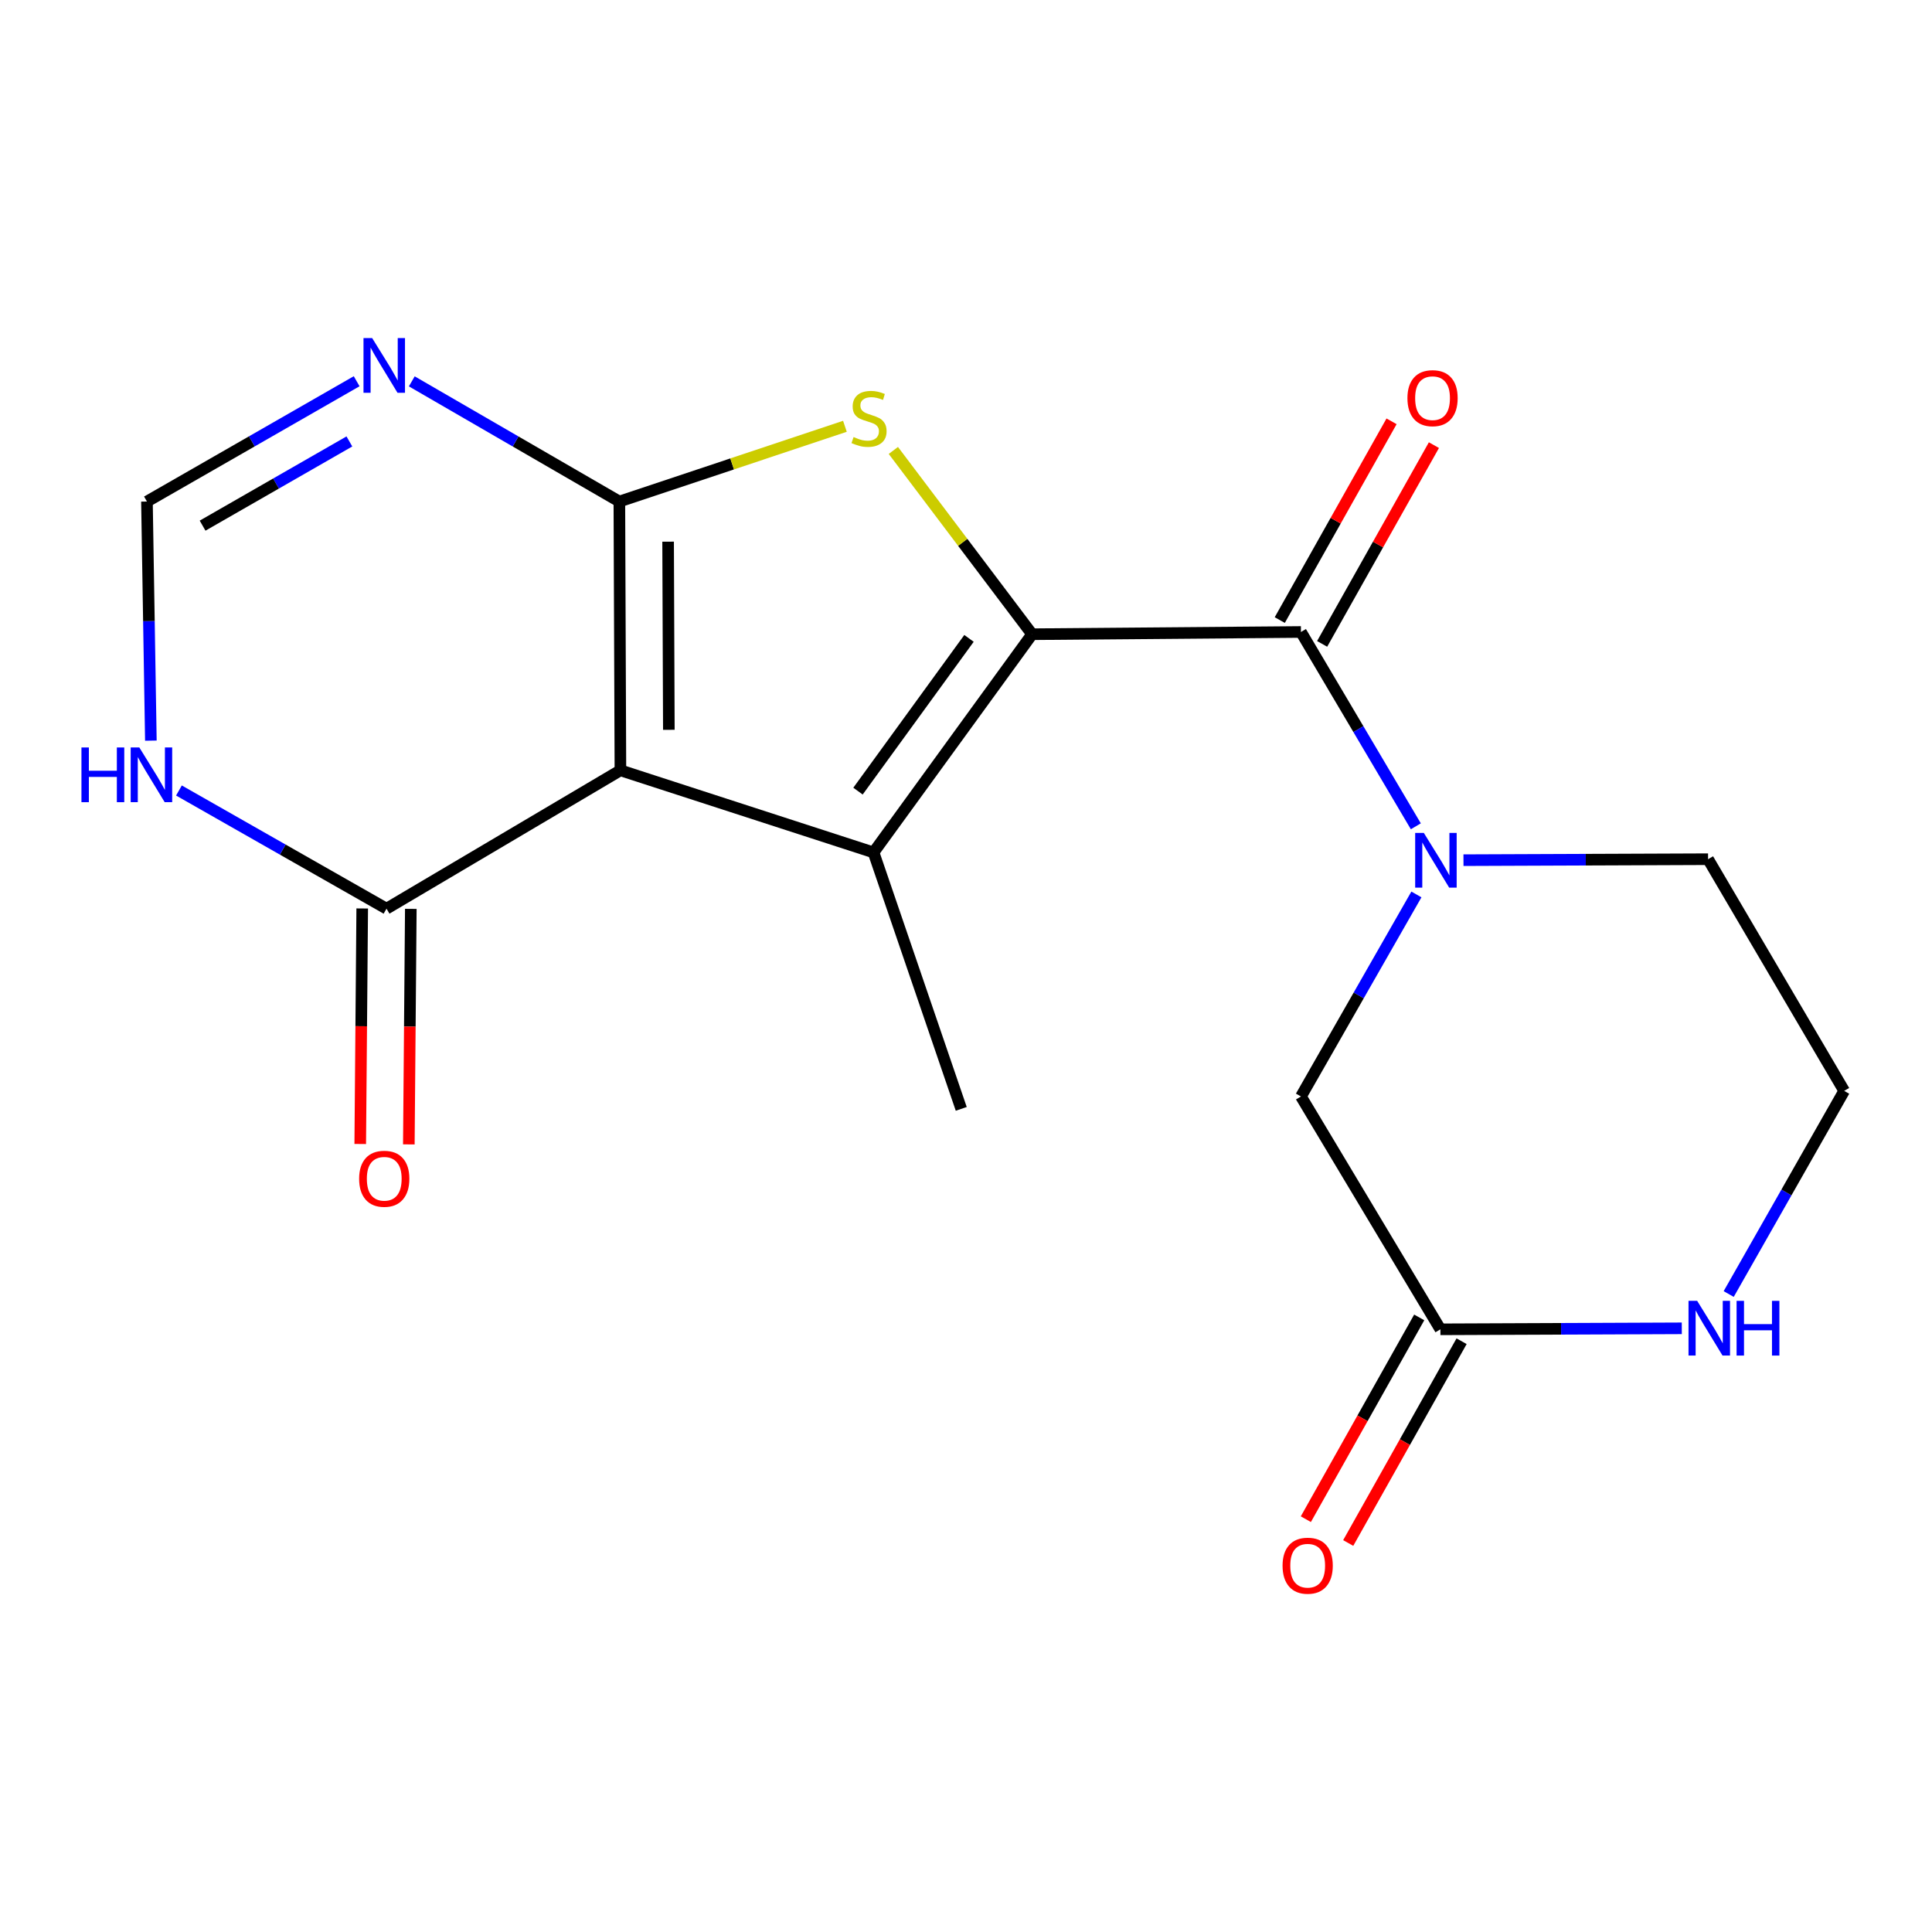 <?xml version='1.0' encoding='iso-8859-1'?>
<svg version='1.1' baseProfile='full'
              xmlns='http://www.w3.org/2000/svg'
                      xmlns:rdkit='http://www.rdkit.org/xml'
                      xmlns:xlink='http://www.w3.org/1999/xlink'
                  xml:space='preserve'
width='1000px' height='1000px' viewBox='0 0 1000 1000'>
<!-- END OF HEADER -->
<rect style='opacity:1.0;fill:#FFFFFF;stroke:none' width='1000' height='1000' x='0' y='0'> </rect>
<path class='bond-0' d='M 320.578,259.598 L 321.123,398.717' style='fill:none;fill-rule:evenodd;stroke:#000000;stroke-width:6px;stroke-linecap:butt;stroke-linejoin:miter;stroke-opacity:1' />
<path class='bond-0' d='M 345.814,280.367 L 346.196,377.751' style='fill:none;fill-rule:evenodd;stroke:#000000;stroke-width:6px;stroke-linecap:butt;stroke-linejoin:miter;stroke-opacity:1' />
<path class='bond-3' d='M 320.578,259.598 L 378.954,240.124' style='fill:none;fill-rule:evenodd;stroke:#000000;stroke-width:6px;stroke-linecap:butt;stroke-linejoin:miter;stroke-opacity:1' />
<path class='bond-3' d='M 378.954,240.124 L 437.331,220.651' style='fill:none;fill-rule:evenodd;stroke:#CCCC00;stroke-width:6px;stroke-linecap:butt;stroke-linejoin:miter;stroke-opacity:1' />
<path class='bond-6' d='M 320.578,259.598 L 266.859,228.495' style='fill:none;fill-rule:evenodd;stroke:#000000;stroke-width:6px;stroke-linecap:butt;stroke-linejoin:miter;stroke-opacity:1' />
<path class='bond-6' d='M 266.859,228.495 L 213.141,197.391' style='fill:none;fill-rule:evenodd;stroke:#0000FF;stroke-width:6px;stroke-linecap:butt;stroke-linejoin:miter;stroke-opacity:1' />
<path class='bond-2' d='M 321.123,398.717 L 452.137,441.215' style='fill:none;fill-rule:evenodd;stroke:#000000;stroke-width:6px;stroke-linecap:butt;stroke-linejoin:miter;stroke-opacity:1' />
<path class='bond-7' d='M 321.123,398.717 L 200.059,470.324' style='fill:none;fill-rule:evenodd;stroke:#000000;stroke-width:6px;stroke-linecap:butt;stroke-linejoin:miter;stroke-opacity:1' />
<path class='bond-1' d='M 534.211,328.27 L 498.305,280.711' style='fill:none;fill-rule:evenodd;stroke:#000000;stroke-width:6px;stroke-linecap:butt;stroke-linejoin:miter;stroke-opacity:1' />
<path class='bond-1' d='M 498.305,280.711 L 462.399,233.151' style='fill:none;fill-rule:evenodd;stroke:#CCCC00;stroke-width:6px;stroke-linecap:butt;stroke-linejoin:miter;stroke-opacity:1' />
<path class='bond-4' d='M 534.211,328.27 L 673.372,327.11' style='fill:none;fill-rule:evenodd;stroke:#000000;stroke-width:6px;stroke-linecap:butt;stroke-linejoin:miter;stroke-opacity:1' />
<path class='bond-19' d='M 534.211,328.27 L 452.137,441.215' style='fill:none;fill-rule:evenodd;stroke:#000000;stroke-width:6px;stroke-linecap:butt;stroke-linejoin:miter;stroke-opacity:1' />
<path class='bond-19' d='M 501.551,330.425 L 444.099,409.486' style='fill:none;fill-rule:evenodd;stroke:#000000;stroke-width:6px;stroke-linecap:butt;stroke-linejoin:miter;stroke-opacity:1' />
<path class='bond-16' d='M 452.137,441.215 L 497.541,573.948' style='fill:none;fill-rule:evenodd;stroke:#000000;stroke-width:6px;stroke-linecap:butt;stroke-linejoin:miter;stroke-opacity:1' />
<path class='bond-5' d='M 673.372,327.11 L 703.102,377.4' style='fill:none;fill-rule:evenodd;stroke:#000000;stroke-width:6px;stroke-linecap:butt;stroke-linejoin:miter;stroke-opacity:1' />
<path class='bond-5' d='M 703.102,377.4 L 732.832,427.689' style='fill:none;fill-rule:evenodd;stroke:#0000FF;stroke-width:6px;stroke-linecap:butt;stroke-linejoin:miter;stroke-opacity:1' />
<path class='bond-13' d='M 684.335,333.276 L 713.264,281.84' style='fill:none;fill-rule:evenodd;stroke:#000000;stroke-width:6px;stroke-linecap:butt;stroke-linejoin:miter;stroke-opacity:1' />
<path class='bond-13' d='M 713.264,281.84 L 742.193,230.404' style='fill:none;fill-rule:evenodd;stroke:#FF0000;stroke-width:6px;stroke-linecap:butt;stroke-linejoin:miter;stroke-opacity:1' />
<path class='bond-13' d='M 662.41,320.945 L 691.339,269.509' style='fill:none;fill-rule:evenodd;stroke:#000000;stroke-width:6px;stroke-linecap:butt;stroke-linejoin:miter;stroke-opacity:1' />
<path class='bond-13' d='M 691.339,269.509 L 720.268,218.073' style='fill:none;fill-rule:evenodd;stroke:#FF0000;stroke-width:6px;stroke-linecap:butt;stroke-linejoin:miter;stroke-opacity:1' />
<path class='bond-11' d='M 733.129,462.962 L 703.251,515.247' style='fill:none;fill-rule:evenodd;stroke:#0000FF;stroke-width:6px;stroke-linecap:butt;stroke-linejoin:miter;stroke-opacity:1' />
<path class='bond-11' d='M 703.251,515.247 L 673.372,567.533' style='fill:none;fill-rule:evenodd;stroke:#000000;stroke-width:6px;stroke-linecap:butt;stroke-linejoin:miter;stroke-opacity:1' />
<path class='bond-17' d='M 757.494,445.225 L 820.796,444.974' style='fill:none;fill-rule:evenodd;stroke:#0000FF;stroke-width:6px;stroke-linecap:butt;stroke-linejoin:miter;stroke-opacity:1' />
<path class='bond-17' d='M 820.796,444.974 L 884.098,444.722' style='fill:none;fill-rule:evenodd;stroke:#000000;stroke-width:6px;stroke-linecap:butt;stroke-linejoin:miter;stroke-opacity:1' />
<path class='bond-9' d='M 184.605,197.329 L 130.333,228.464' style='fill:none;fill-rule:evenodd;stroke:#0000FF;stroke-width:6px;stroke-linecap:butt;stroke-linejoin:miter;stroke-opacity:1' />
<path class='bond-9' d='M 130.333,228.464 L 76.061,259.598' style='fill:none;fill-rule:evenodd;stroke:#000000;stroke-width:6px;stroke-linecap:butt;stroke-linejoin:miter;stroke-opacity:1' />
<path class='bond-9' d='M 180.841,228.489 L 142.85,250.283' style='fill:none;fill-rule:evenodd;stroke:#0000FF;stroke-width:6px;stroke-linecap:butt;stroke-linejoin:miter;stroke-opacity:1' />
<path class='bond-9' d='M 142.85,250.283 L 104.859,272.077' style='fill:none;fill-rule:evenodd;stroke:#000000;stroke-width:6px;stroke-linecap:butt;stroke-linejoin:miter;stroke-opacity:1' />
<path class='bond-14' d='M 187.482,470.219 L 186.97,531.172' style='fill:none;fill-rule:evenodd;stroke:#000000;stroke-width:6px;stroke-linecap:butt;stroke-linejoin:miter;stroke-opacity:1' />
<path class='bond-14' d='M 186.97,531.172 L 186.458,592.126' style='fill:none;fill-rule:evenodd;stroke:#FF0000;stroke-width:6px;stroke-linecap:butt;stroke-linejoin:miter;stroke-opacity:1' />
<path class='bond-14' d='M 212.636,470.43 L 212.124,531.383' style='fill:none;fill-rule:evenodd;stroke:#000000;stroke-width:6px;stroke-linecap:butt;stroke-linejoin:miter;stroke-opacity:1' />
<path class='bond-14' d='M 212.124,531.383 L 211.612,592.337' style='fill:none;fill-rule:evenodd;stroke:#FF0000;stroke-width:6px;stroke-linecap:butt;stroke-linejoin:miter;stroke-opacity:1' />
<path class='bond-20' d='M 200.059,470.324 L 146.34,439.741' style='fill:none;fill-rule:evenodd;stroke:#000000;stroke-width:6px;stroke-linecap:butt;stroke-linejoin:miter;stroke-opacity:1' />
<path class='bond-20' d='M 146.34,439.741 L 92.621,409.158' style='fill:none;fill-rule:evenodd;stroke:#0000FF;stroke-width:6px;stroke-linecap:butt;stroke-linejoin:miter;stroke-opacity:1' />
<path class='bond-8' d='M 78.09,383.354 L 77.075,321.476' style='fill:none;fill-rule:evenodd;stroke:#0000FF;stroke-width:6px;stroke-linecap:butt;stroke-linejoin:miter;stroke-opacity:1' />
<path class='bond-8' d='M 77.075,321.476 L 76.061,259.598' style='fill:none;fill-rule:evenodd;stroke:#000000;stroke-width:6px;stroke-linecap:butt;stroke-linejoin:miter;stroke-opacity:1' />
<path class='bond-10' d='M 745.552,688.052 L 673.372,567.533' style='fill:none;fill-rule:evenodd;stroke:#000000;stroke-width:6px;stroke-linecap:butt;stroke-linejoin:miter;stroke-opacity:1' />
<path class='bond-15' d='M 734.587,681.891 L 705.245,734.111' style='fill:none;fill-rule:evenodd;stroke:#000000;stroke-width:6px;stroke-linecap:butt;stroke-linejoin:miter;stroke-opacity:1' />
<path class='bond-15' d='M 705.245,734.111 L 675.903,786.33' style='fill:none;fill-rule:evenodd;stroke:#FF0000;stroke-width:6px;stroke-linecap:butt;stroke-linejoin:miter;stroke-opacity:1' />
<path class='bond-15' d='M 756.517,694.213 L 727.175,746.433' style='fill:none;fill-rule:evenodd;stroke:#000000;stroke-width:6px;stroke-linecap:butt;stroke-linejoin:miter;stroke-opacity:1' />
<path class='bond-15' d='M 727.175,746.433 L 697.833,798.653' style='fill:none;fill-rule:evenodd;stroke:#FF0000;stroke-width:6px;stroke-linecap:butt;stroke-linejoin:miter;stroke-opacity:1' />
<path class='bond-21' d='M 745.552,688.052 L 808.023,687.795' style='fill:none;fill-rule:evenodd;stroke:#000000;stroke-width:6px;stroke-linecap:butt;stroke-linejoin:miter;stroke-opacity:1' />
<path class='bond-21' d='M 808.023,687.795 L 870.494,687.537' style='fill:none;fill-rule:evenodd;stroke:#0000FF;stroke-width:6px;stroke-linecap:butt;stroke-linejoin:miter;stroke-opacity:1' />
<path class='bond-12' d='M 894.771,669.786 L 924.658,617.213' style='fill:none;fill-rule:evenodd;stroke:#0000FF;stroke-width:6px;stroke-linecap:butt;stroke-linejoin:miter;stroke-opacity:1' />
<path class='bond-12' d='M 924.658,617.213 L 954.545,564.64' style='fill:none;fill-rule:evenodd;stroke:#000000;stroke-width:6px;stroke-linecap:butt;stroke-linejoin:miter;stroke-opacity:1' />
<path class='bond-18' d='M 884.098,444.722 L 954.545,564.64' style='fill:none;fill-rule:evenodd;stroke:#000000;stroke-width:6px;stroke-linecap:butt;stroke-linejoin:miter;stroke-opacity:1' />
<path  class='atom-4' d='M 441.817 226.206
Q 442.137 226.326, 443.457 226.886
Q 444.777 227.446, 446.217 227.806
Q 447.697 228.126, 449.137 228.126
Q 451.817 228.126, 453.377 226.846
Q 454.937 225.526, 454.937 223.246
Q 454.937 221.686, 454.137 220.726
Q 453.377 219.766, 452.177 219.246
Q 450.977 218.726, 448.977 218.126
Q 446.457 217.366, 444.937 216.646
Q 443.457 215.926, 442.377 214.406
Q 441.337 212.886, 441.337 210.326
Q 441.337 206.766, 443.737 204.566
Q 446.177 202.366, 450.977 202.366
Q 454.257 202.366, 457.977 203.926
L 457.057 207.006
Q 453.657 205.606, 451.097 205.606
Q 448.337 205.606, 446.817 206.766
Q 445.297 207.886, 445.337 209.846
Q 445.337 211.366, 446.097 212.286
Q 446.897 213.206, 448.017 213.726
Q 449.177 214.246, 451.097 214.846
Q 453.657 215.646, 455.177 216.446
Q 456.697 217.246, 457.777 218.886
Q 458.897 220.486, 458.897 223.246
Q 458.897 227.166, 456.257 229.286
Q 453.657 231.366, 449.297 231.366
Q 446.777 231.366, 444.857 230.806
Q 442.977 230.286, 440.737 229.366
L 441.817 226.206
' fill='#CCCC00'/>
<path  class='atom-6' d='M 736.972 431.121
L 746.252 446.121
Q 747.172 447.601, 748.652 450.281
Q 750.132 452.961, 750.212 453.121
L 750.212 431.121
L 753.972 431.121
L 753.972 459.441
L 750.092 459.441
L 740.132 443.041
Q 738.972 441.121, 737.732 438.921
Q 736.532 436.721, 736.172 436.041
L 736.172 459.441
L 732.492 459.441
L 732.492 431.121
L 736.972 431.121
' fill='#0000FF'/>
<path  class='atom-7' d='M 192.625 174.977
L 201.905 189.977
Q 202.825 191.457, 204.305 194.137
Q 205.785 196.817, 205.865 196.977
L 205.865 174.977
L 209.625 174.977
L 209.625 203.297
L 205.745 203.297
L 195.785 186.897
Q 194.625 184.977, 193.385 182.777
Q 192.185 180.577, 191.825 179.897
L 191.825 203.297
L 188.145 203.297
L 188.145 174.977
L 192.625 174.977
' fill='#0000FF'/>
<path  class='atom-9' d='M 42.16 386.891
L 46 386.891
L 46 398.931
L 60.48 398.931
L 60.48 386.891
L 64.32 386.891
L 64.32 415.211
L 60.48 415.211
L 60.48 402.131
L 46 402.131
L 46 415.211
L 42.16 415.211
L 42.16 386.891
' fill='#0000FF'/>
<path  class='atom-9' d='M 72.12 386.891
L 81.4 401.891
Q 82.32 403.371, 83.8 406.051
Q 85.28 408.731, 85.36 408.891
L 85.36 386.891
L 89.12 386.891
L 89.12 415.211
L 85.24 415.211
L 75.28 398.811
Q 74.12 396.891, 72.88 394.691
Q 71.68 392.491, 71.32 391.811
L 71.32 415.211
L 67.64 415.211
L 67.64 386.891
L 72.12 386.891
' fill='#0000FF'/>
<path  class='atom-13' d='M 878.453 673.319
L 887.733 688.319
Q 888.653 689.799, 890.133 692.479
Q 891.613 695.159, 891.693 695.319
L 891.693 673.319
L 895.453 673.319
L 895.453 701.639
L 891.573 701.639
L 881.613 685.239
Q 880.453 683.319, 879.213 681.119
Q 878.013 678.919, 877.653 678.239
L 877.653 701.639
L 873.973 701.639
L 873.973 673.319
L 878.453 673.319
' fill='#0000FF'/>
<path  class='atom-13' d='M 898.853 673.319
L 902.693 673.319
L 902.693 685.359
L 917.173 685.359
L 917.173 673.319
L 921.013 673.319
L 921.013 701.639
L 917.173 701.639
L 917.173 688.559
L 902.693 688.559
L 902.693 701.639
L 898.853 701.639
L 898.853 673.319
' fill='#0000FF'/>
<path  class='atom-14' d='M 728.485 206.085
Q 728.485 199.285, 731.845 195.485
Q 735.205 191.685, 741.485 191.685
Q 747.765 191.685, 751.125 195.485
Q 754.485 199.285, 754.485 206.085
Q 754.485 212.965, 751.085 216.885
Q 747.685 220.765, 741.485 220.765
Q 735.245 220.765, 731.845 216.885
Q 728.485 213.005, 728.485 206.085
M 741.485 217.565
Q 745.805 217.565, 748.125 214.685
Q 750.485 211.765, 750.485 206.085
Q 750.485 200.525, 748.125 197.725
Q 745.805 194.885, 741.485 194.885
Q 737.165 194.885, 734.805 197.685
Q 732.485 200.485, 732.485 206.085
Q 732.485 211.805, 734.805 214.685
Q 737.165 217.565, 741.485 217.565
' fill='#FF0000'/>
<path  class='atom-15' d='M 185.885 610.124
Q 185.885 603.324, 189.245 599.524
Q 192.605 595.724, 198.885 595.724
Q 205.165 595.724, 208.525 599.524
Q 211.885 603.324, 211.885 610.124
Q 211.885 617.004, 208.485 620.924
Q 205.085 624.804, 198.885 624.804
Q 192.645 624.804, 189.245 620.924
Q 185.885 617.044, 185.885 610.124
M 198.885 621.604
Q 203.205 621.604, 205.525 618.724
Q 207.885 615.804, 207.885 610.124
Q 207.885 604.564, 205.525 601.764
Q 203.205 598.924, 198.885 598.924
Q 194.565 598.924, 192.205 601.724
Q 189.885 604.524, 189.885 610.124
Q 189.885 615.844, 192.205 618.724
Q 194.565 621.604, 198.885 621.604
' fill='#FF0000'/>
<path  class='atom-16' d='M 663.852 810.398
Q 663.852 803.598, 667.212 799.798
Q 670.572 795.998, 676.852 795.998
Q 683.132 795.998, 686.492 799.798
Q 689.852 803.598, 689.852 810.398
Q 689.852 817.278, 686.452 821.198
Q 683.052 825.078, 676.852 825.078
Q 670.612 825.078, 667.212 821.198
Q 663.852 817.318, 663.852 810.398
M 676.852 821.878
Q 681.172 821.878, 683.492 818.998
Q 685.852 816.078, 685.852 810.398
Q 685.852 804.838, 683.492 802.038
Q 681.172 799.198, 676.852 799.198
Q 672.532 799.198, 670.172 801.998
Q 667.852 804.798, 667.852 810.398
Q 667.852 816.118, 670.172 818.998
Q 672.532 821.878, 676.852 821.878
' fill='#FF0000'/>
</svg>
